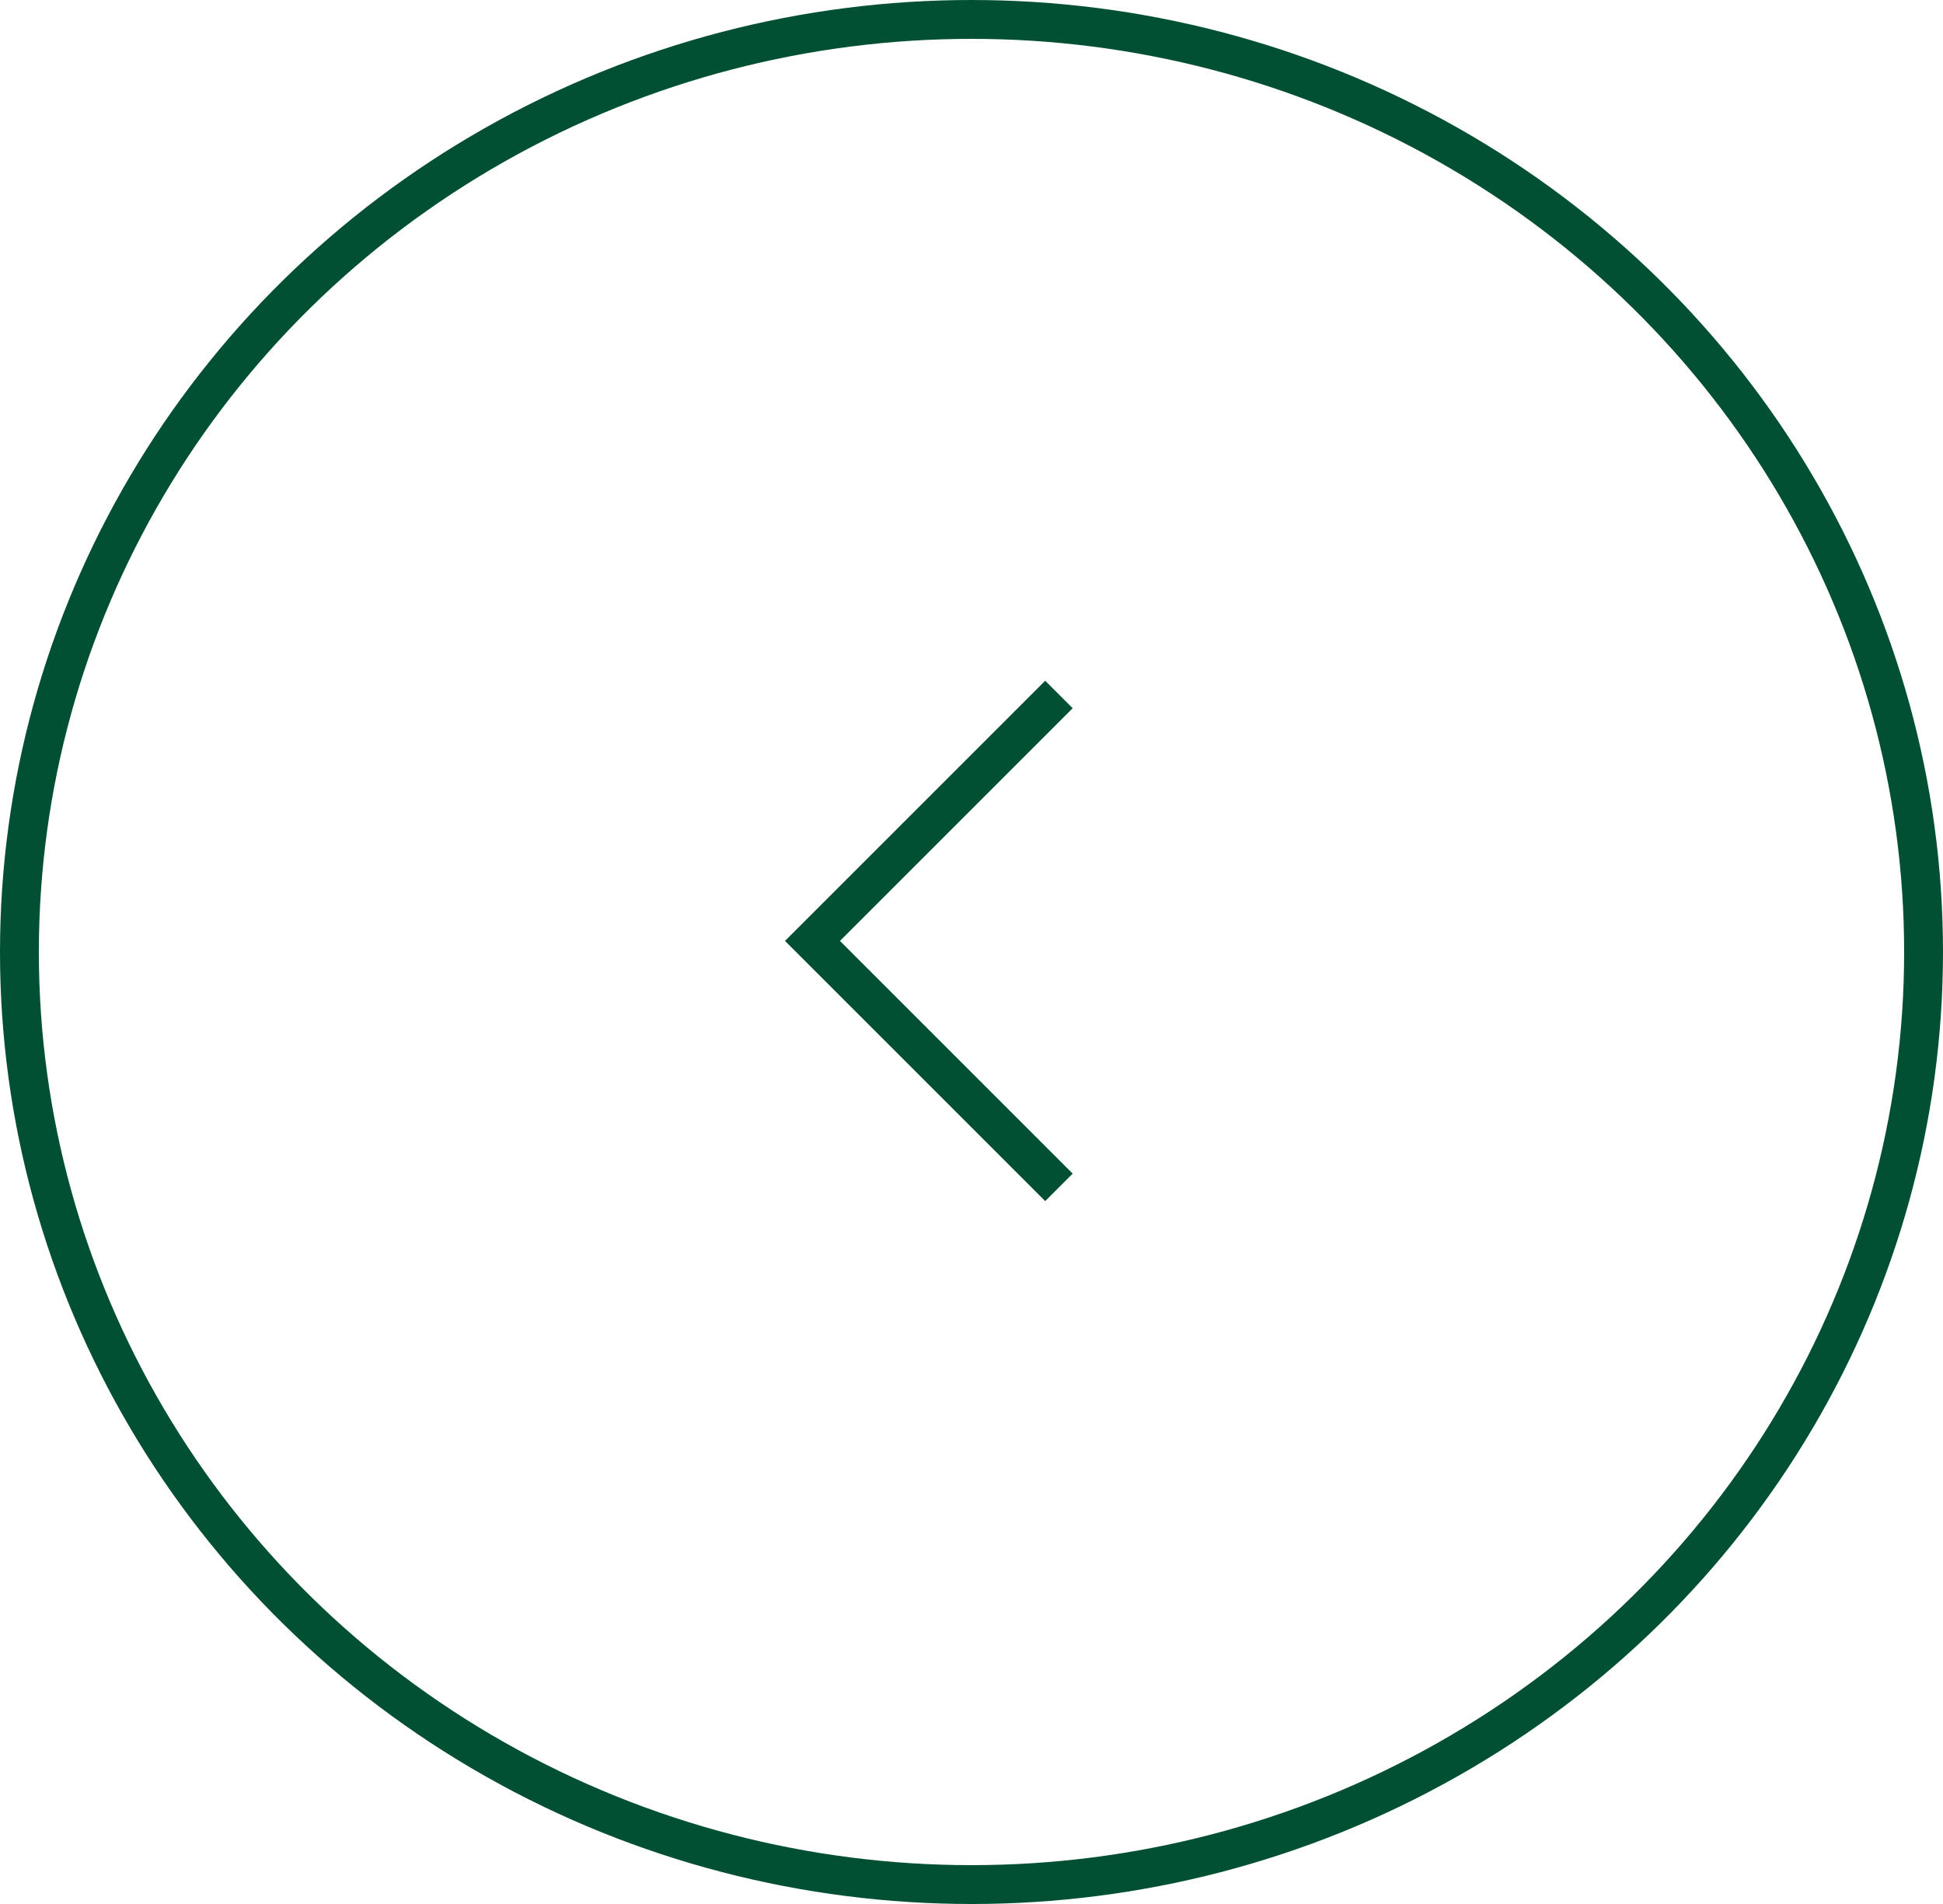 <svg id="グループ_106" data-name="グループ 106" xmlns="http://www.w3.org/2000/svg" width="50" height="49" viewBox="0 0 50 49">
  <g id="楕円形_22" data-name="楕円形 22" fill="none" stroke="#015033" stroke-width="1">
    <ellipse cx="25" cy="24.5" rx="25" ry="24.5" stroke="none"/>
    <ellipse cx="25" cy="24.5" rx="24.5" ry="24" fill="none"/>
  </g>
  <path id="パス_27546" data-name="パス 27546" d="M912.9,829l-6.342,6.342,6.342,6.342" transform="translate(-885.65 -811.127)" fill="none" stroke="#015033" stroke-width="1"/>
</svg>